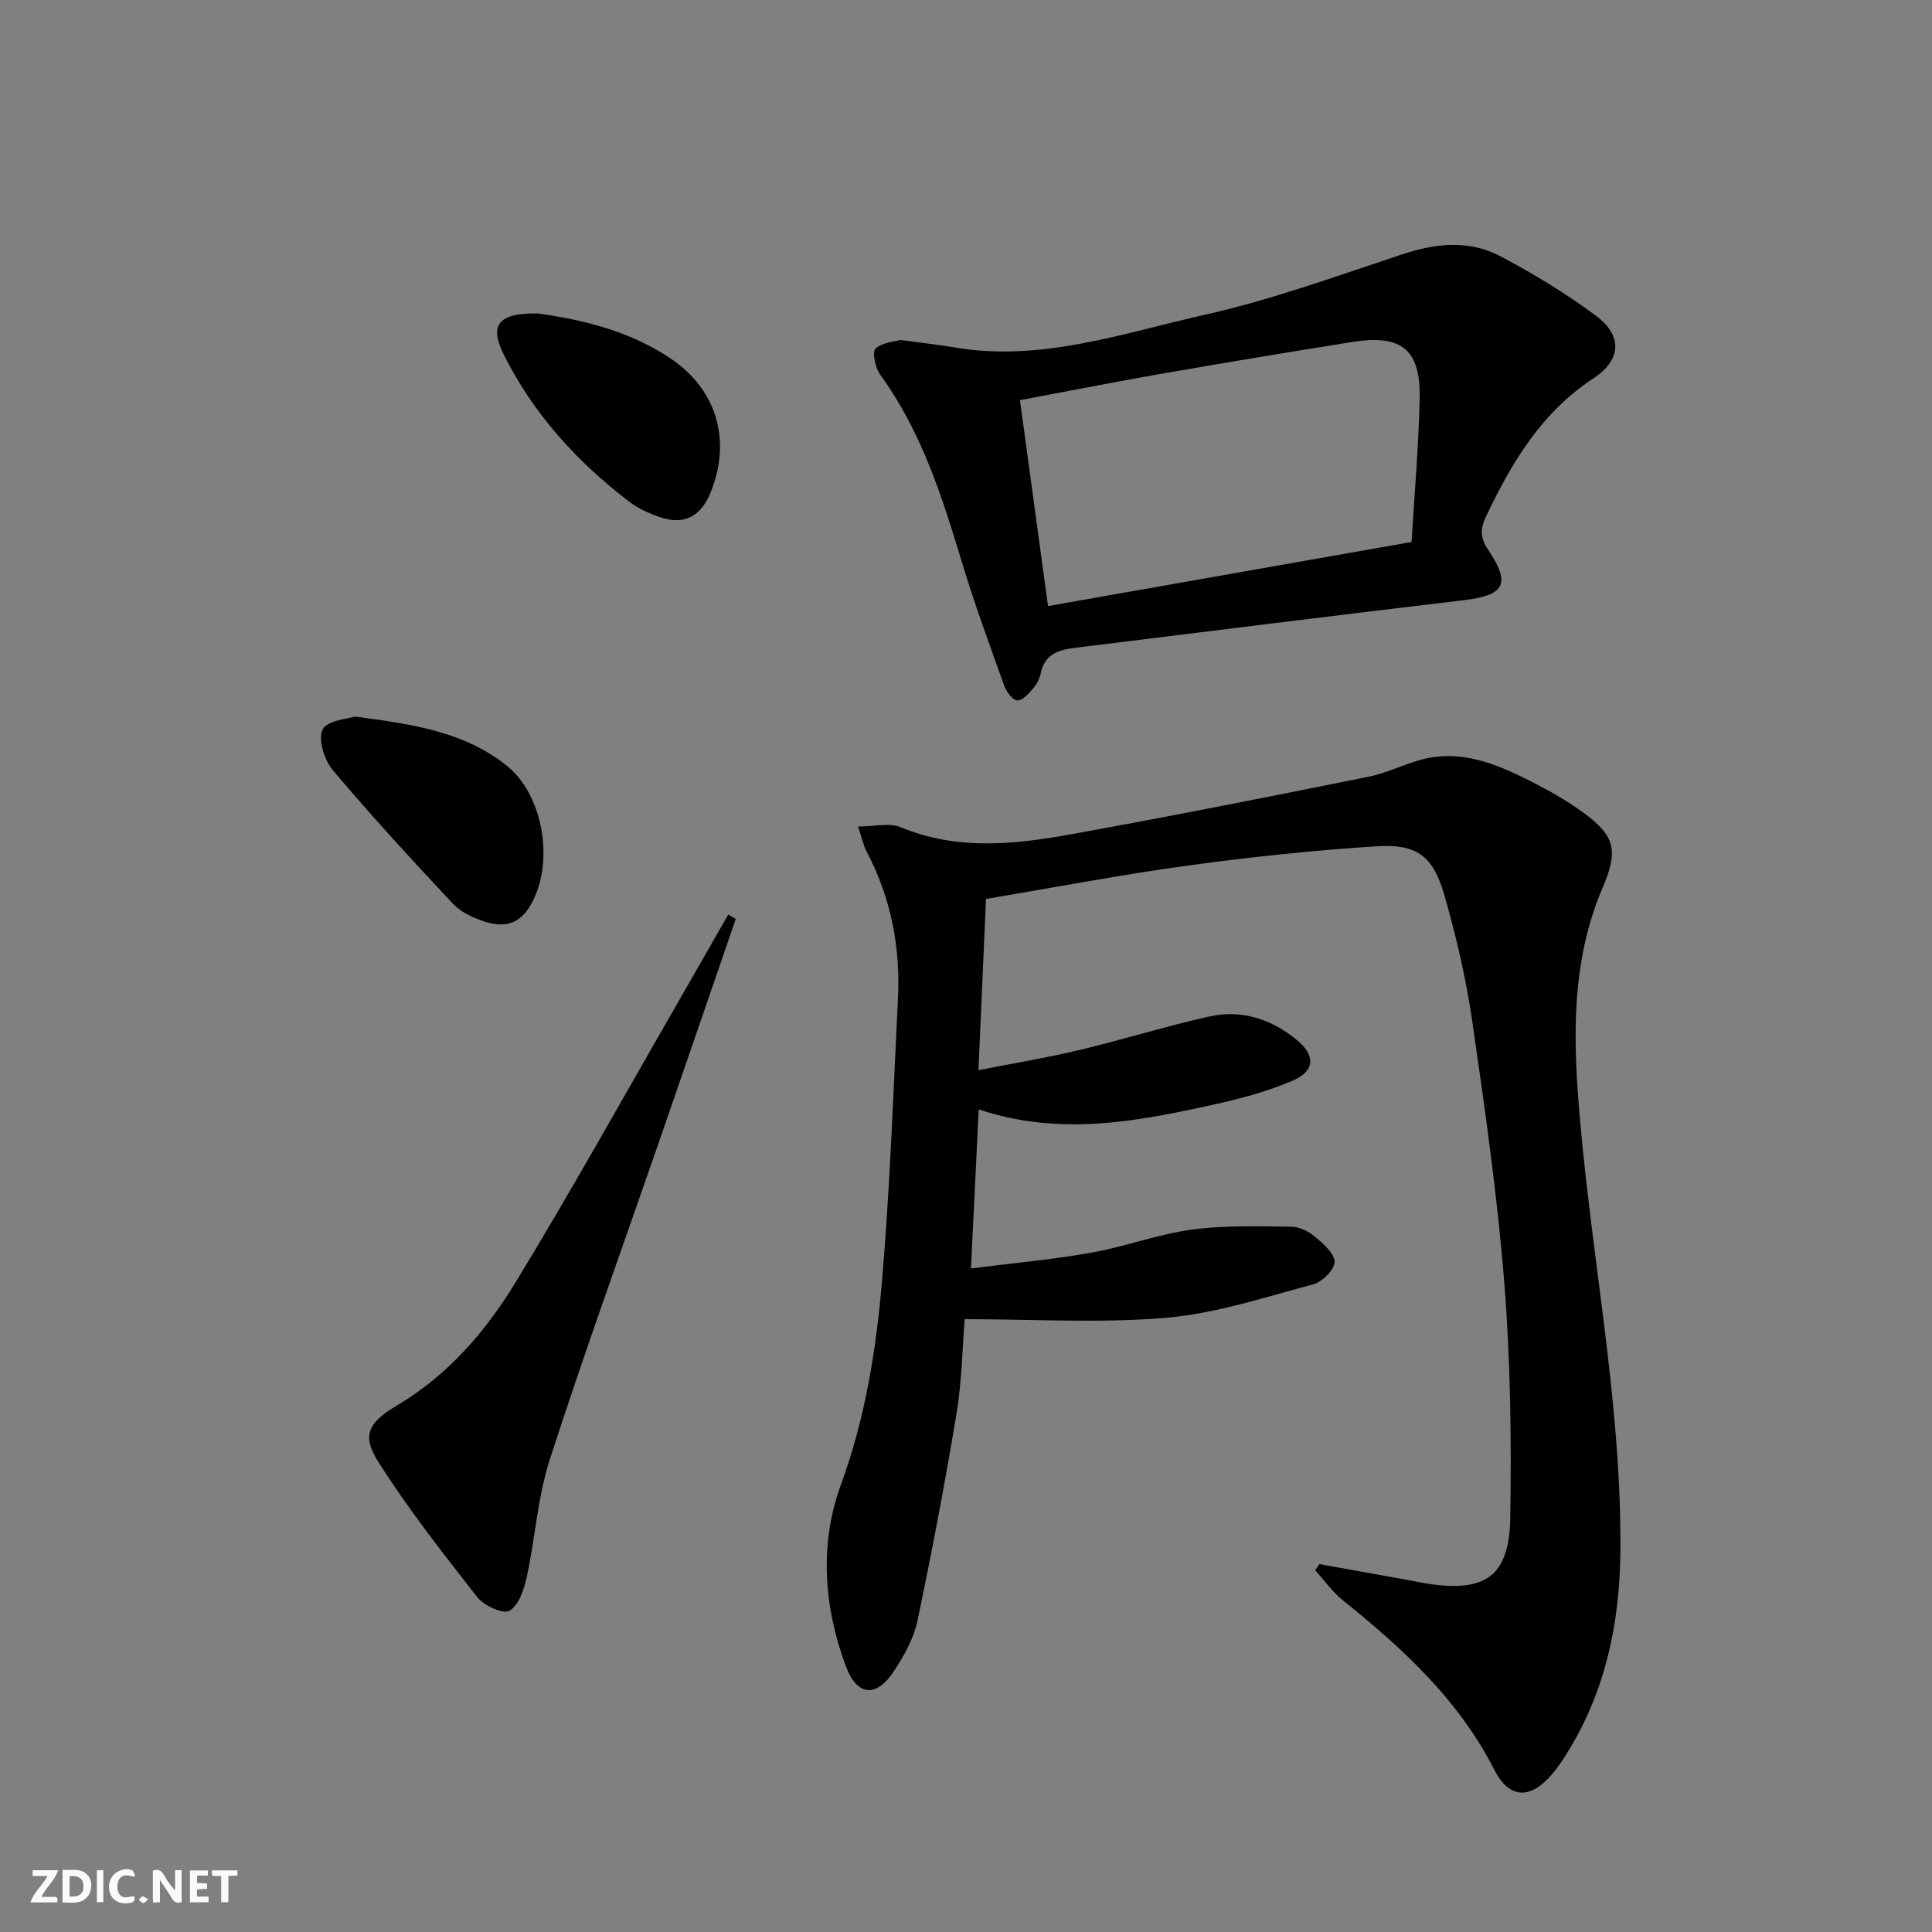 <svg enable-background="new 0 0 400 400" viewBox="0 0 400 400" xmlns="http://www.w3.org/2000/svg"><rect x="0" y="0" width="400" height="400" fill="#808080" stroke="none"/><g fill="#fbfafa"><path d="m37.59 393.81c-.92.31-1.52.05-2-.78-.7-1.2-1.52-2.34-2.47-3.78v4.59c-.55.03-.95.05-1.41.07-.03-.37-.06-.64-.06-.91 0-1.91 0-3.81 0-5.7 1.13-.41 1.77-.03 2.29.91.62 1.11 1.38 2.14 2.31 3.19v-4.2h1.35v6.61z"/><path d="m12.94 393.88v-6.75c1.9.19 3.93-.54 5.37 1.29.8 1.01.78 2.88.03 3.97-1.37 1.97-3.4 1.51-5.4 1.49m1.45-1.22c2.04.12 2.92-.58 2.89-2.21-.03-1.51-.98-2.19-2.89-2z"/><path d="m11.81 393.87h-5.49c.68-2.18 2.47-3.48 3.51-5.45h-3.08v-1.21h5.29c-.71 2.13-2.44 3.48-3.47 5.51.86 0 1.63.04 2.39-.01.79-.05 1.14.21.85 1.16"/><path d="m39.33 393.86v-6.61h3.7v1.07h-2.22v1.52c.68.04 1.34.09 2.07.13v1.07c-.72.05-1.38.09-2.1.14v1.48h2.4v1.19h-3.85z"/><path d="m27.71 388.56c-1.15-.3-2.46-.61-3.1.64-.37.73-.41 1.93-.06 2.67.63 1.35 1.99.93 3.17.68.35.94-.01 1.32-.93 1.46-1.62.25-3.05-.27-3.76-1.48-.73-1.25-.6-3.03.31-4.17.88-1.11 2.71-1.7 4-1.16.32.13.44.74.65 1.12-.1.08-.19.16-.28.24"/><path d="m49.15 387.24v1.07c-.59.02-1.17.05-1.87.08v5.44h-1.48v-5.44h-1.85c-.05-.4-.08-.73-.13-1.15z"/><path d="m20.06 387.21h1.33v6.62h-1.33z"/><path d="m30.68 393.25c-.49.38-.8.79-1.05.76-.32-.05-.6-.45-.9-.7.26-.24.51-.64.8-.67.29-.04.62.3 1.15.61"/></g><path d="m177.66 171.12c3.42 0 6.48-.82 8.8.14 11.66 4.85 23.51 3.6 35.29 1.47 20.58-3.72 41.1-7.78 61.61-11.92 4.51-.91 8.75-3.36 13.27-4.04 7.35-1.1 14.07 1.83 20.5 5.09 3.55 1.8 7.05 3.78 10.28 6.09 7.08 5.08 7.72 8.04 4.34 15.98-5.69 13.37-6.11 27.35-5.12 41.61 2.21 31.98 9.15 63.51 8.85 95.73-.14 14.77-3.05 28.68-10.84 41.37-.96 1.56-1.97 3.1-3.14 4.5-4.55 5.43-8.96 5.47-12.14-.76-7.4-14.52-18.95-25.1-31.34-35.06-2.17-1.74-3.83-4.12-5.72-6.2.29-.43.57-.86.86-1.29 6.3 1.13 12.6 2.26 18.9 3.4 1.31.24 2.6.53 3.92.72 11.73 1.68 16.53-1.73 16.71-13.84.24-16.13.05-32.32-1.23-48.39-1.45-18.19-4.04-36.3-6.66-54.37-1.28-8.83-3.34-17.61-5.81-26.19-2.29-7.94-5.71-10.48-13.94-9.95-13.07.84-26.13 2.21-39.11 3.99-13.8 1.89-27.51 4.52-41.8 6.92-.51 11.57-1.01 22.97-1.56 35.45 7.11-1.4 14.03-2.54 20.83-4.16 9.02-2.15 17.9-4.93 26.94-6.95 6.69-1.5 12.87.51 18.14 4.85 3.91 3.22 3.78 6.43-.87 8.43-5.13 2.21-10.63 3.69-16.11 4.9-15.93 3.52-31.93 6.7-48.88 1.05-.53 10.97-1.03 21.31-1.6 32.93 8.63-1.1 16.81-1.83 24.86-3.26 7.01-1.24 13.81-3.82 20.84-4.78 6.8-.93 13.77-.68 20.66-.61 1.68.02 3.61 1.01 4.94 2.14 1.69 1.43 4.04 3.49 3.98 5.2-.06 1.64-2.59 4.11-4.47 4.61-10.05 2.68-20.14 6.03-30.41 6.91-13.63 1.17-27.44.29-41.7.29-.5 6.11-.59 12.91-1.69 19.54-2.39 14.38-5.1 28.71-8.11 42.98-.77 3.63-2.77 7.16-4.83 10.32-3.63 5.59-7.66 5.25-9.98-1-4.58-12.37-5.53-25.28-.99-37.65 5.04-13.77 7.29-27.97 8.5-42.32 1.64-19.37 2.33-38.83 3.28-58.25.53-10.66-1.44-20.85-6.46-30.38-.74-1.43-1.06-3.05-1.79-5.24z" fill="#000001"/><path d="m186.4 70.39c4.56.62 7.87.97 11.14 1.53 18 3.09 34.91-2.94 51.94-6.76 13.86-3.11 27.33-8.03 40.85-12.51 6.95-2.3 13.82-3.02 20.31.4 6.86 3.62 13.57 7.7 19.79 12.32 5.56 4.14 5.27 9.16-.55 12.98-10.65 6.98-16.78 17.23-22.09 28.3-1.28 2.67-1.48 4.5.3 7.15 4.85 7.21 3.4 9.47-5.24 10.49-26.87 3.17-53.71 6.57-80.56 9.87-3.32.41-6.05 1.43-6.82 5.23-.22 1.1-.79 2.26-1.53 3.1-.93 1.07-2.2 2.53-3.31 2.53-.92 0-2.25-1.75-2.69-2.98-3.08-8.59-6.23-17.17-8.87-25.91-4.1-13.56-8.37-26.96-16.87-38.61-1.01-1.39-1.66-4.69-.92-5.35 1.5-1.33 4.07-1.46 5.12-1.78zm30.58 55.09c25.42-4.48 50.04-8.82 75.27-13.27.6-10 1.45-19.76 1.68-29.53.24-10.28-3.69-13.5-13.87-11.89-13.1 2.08-26.18 4.26-39.24 6.53-9.77 1.7-19.5 3.63-29.65 5.53 1.92 14.15 3.8 27.92 5.81 42.63z" fill="#000001"/><path d="m152.33 190.26c-5.33 15.5-10.65 31-16.01 46.49-7.54 21.79-15.41 43.48-22.49 65.42-2.52 7.81-3.02 16.27-4.78 24.35-.56 2.56-1.65 5.84-3.57 6.98-1.28.76-5.27-1.06-6.66-2.82-7.14-9.11-14.31-18.26-20.5-28.02-3.61-5.7-1.88-8.25 4.01-11.76 10.39-6.19 18.21-15.22 24.36-25.32 11.84-19.43 22.89-39.34 34.25-59.06 3.29-5.71 6.56-11.44 9.83-17.16.53.31 1.05.61 1.56.9z" fill="#000001"/><path d="m73.48 148.35c12.3 1.62 22.77 3.23 31.45 10.19 7.9 6.33 10.04 21.09 4.48 29.55-2.38 3.62-5.7 3.85-9.19 2.68-2.31-.78-4.82-1.93-6.44-3.66-8.48-9.05-16.89-18.18-24.88-27.67-1.76-2.09-3.12-6.42-2.1-8.41.99-1.93 5.26-2.18 6.68-2.68z" fill="#000001"/><path d="m111.27 64.89c8.93 1.23 18.95 3.49 27.68 9.41 9.54 6.47 12.51 17.02 8.17 27.67-2.06 5.06-5.56 6.82-10.62 5.06-2.17-.76-4.37-1.75-6.18-3.13-10.85-8.27-19.88-18.19-26.02-30.47-3.04-6.09-1.22-8.64 6.97-8.54z" fill="#000001"/></svg>
